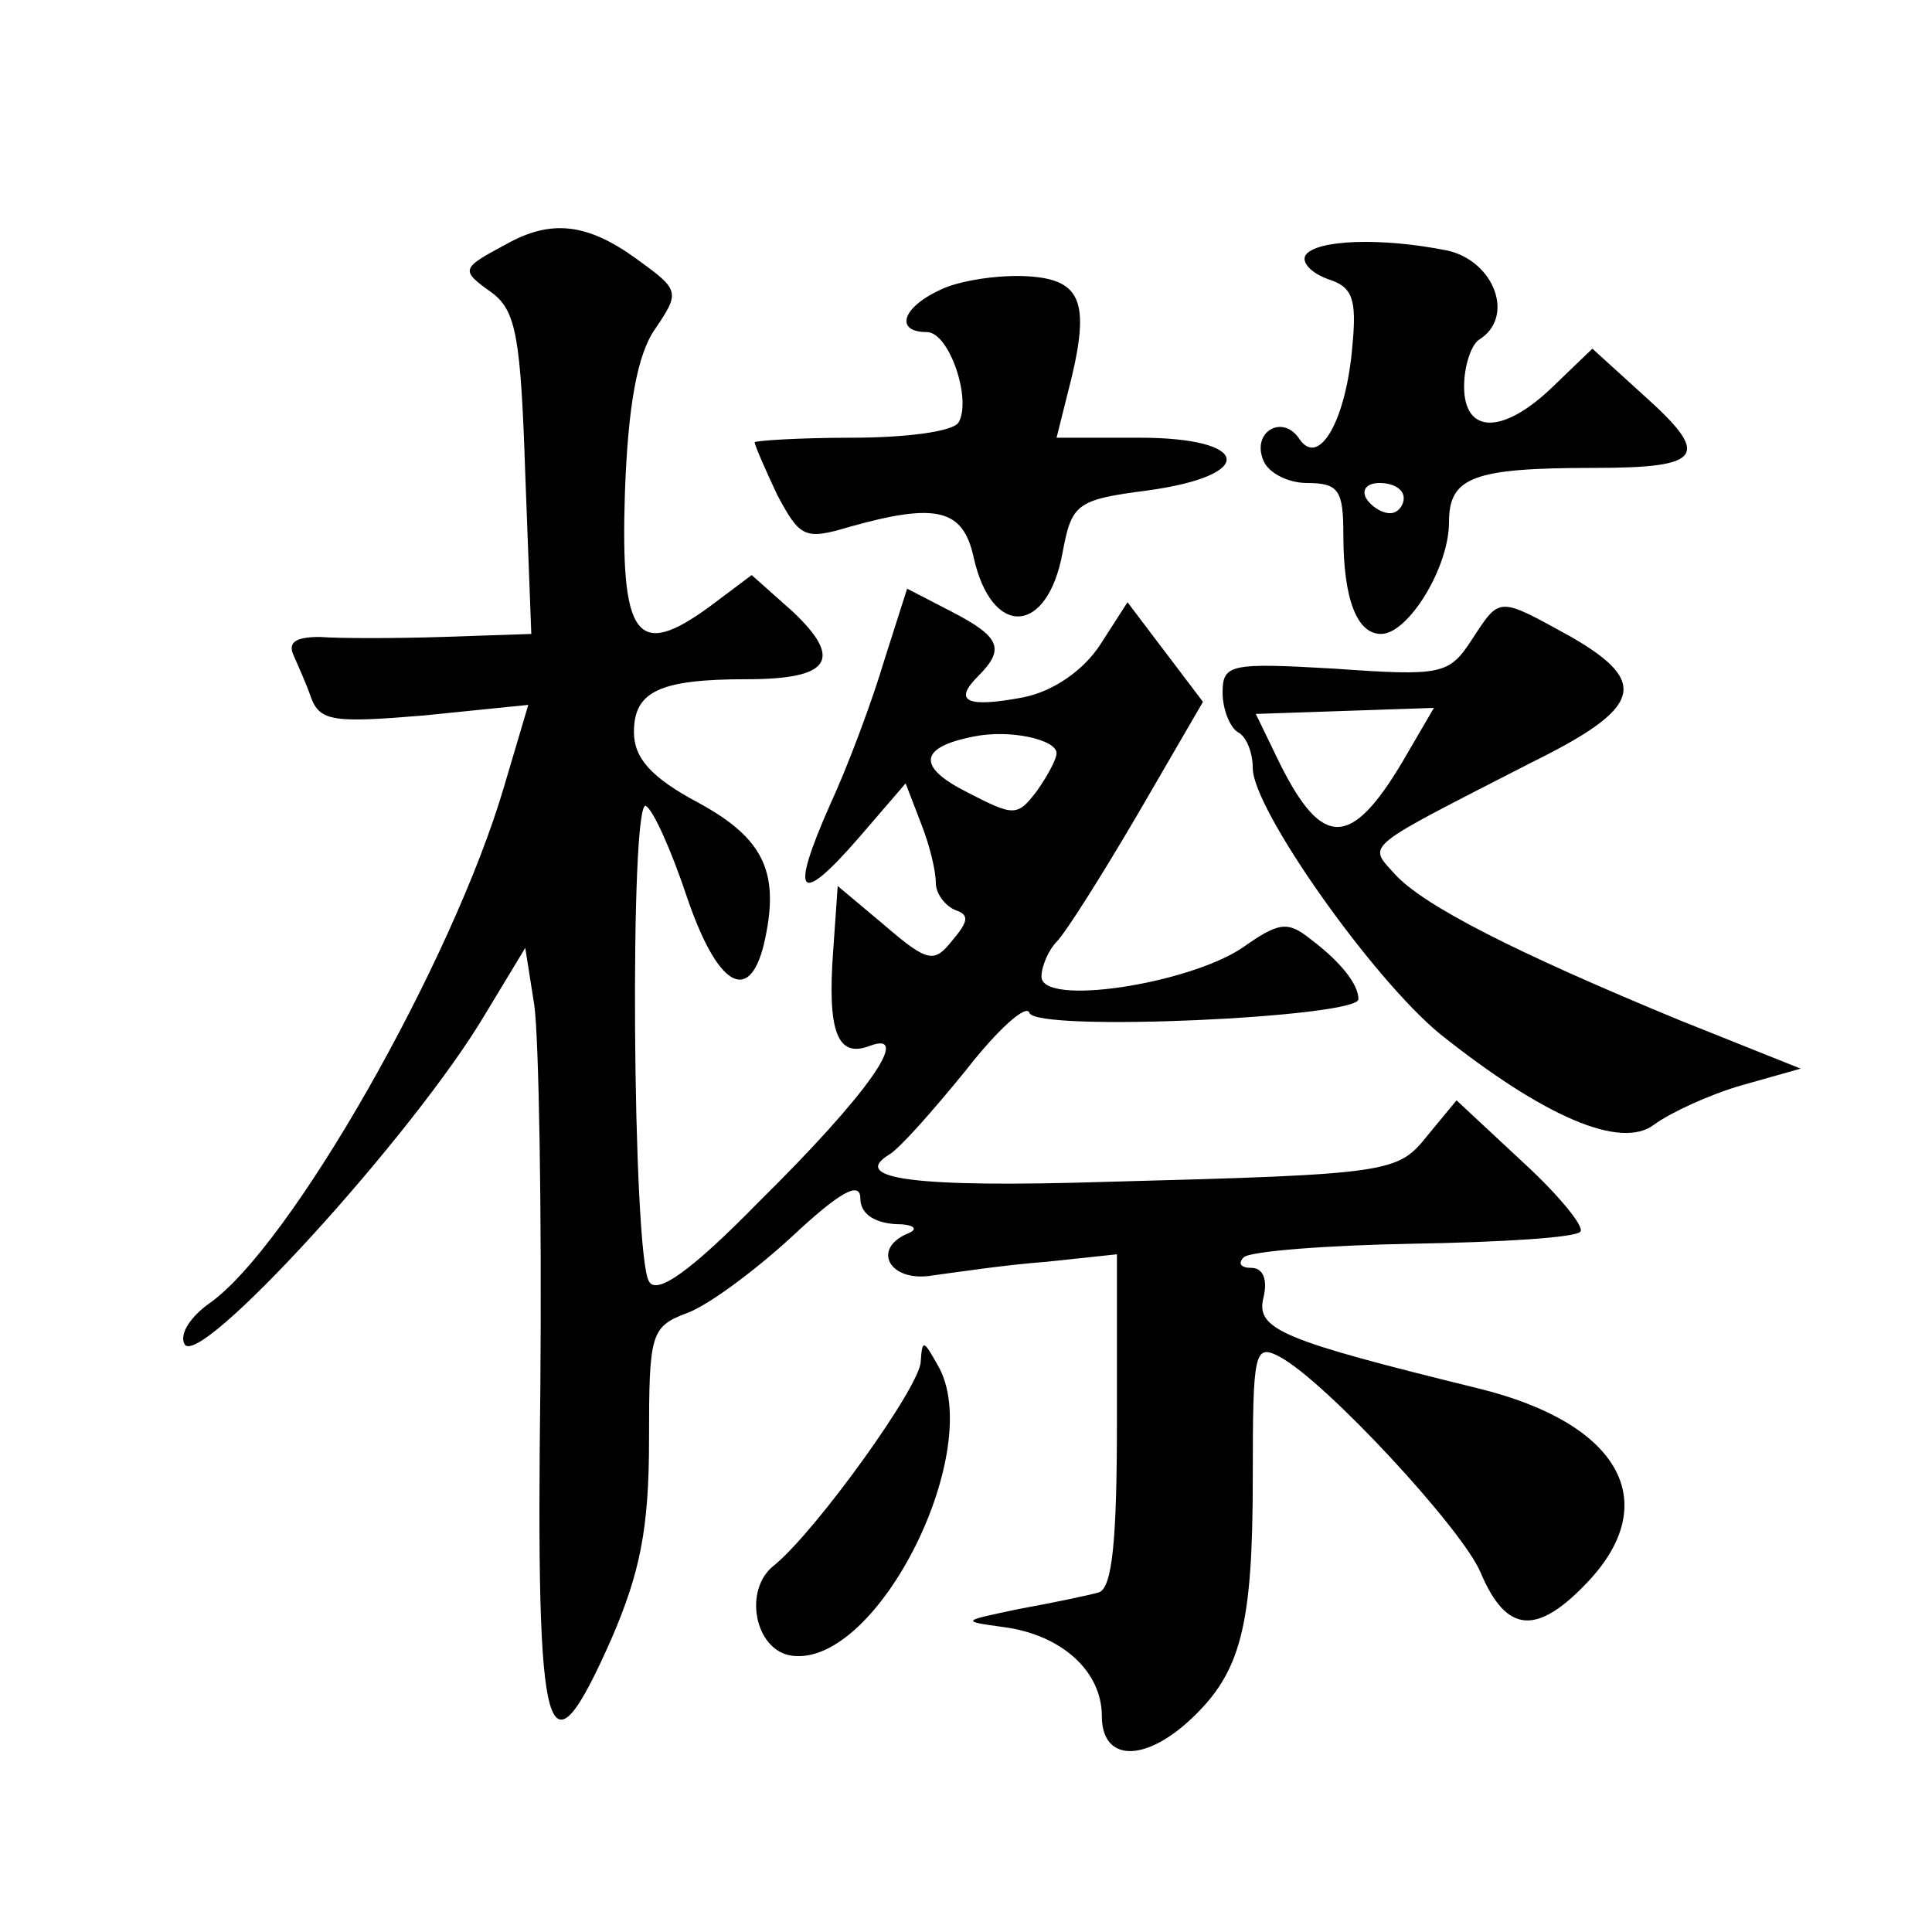<?xml version="1.0" standalone="no"?>
<!DOCTYPE svg PUBLIC "-//W3C//DTD SVG 20010904//EN"
 "http://www.w3.org/TR/2001/REC-SVG-20010904/DTD/svg10.dtd">
<svg version="1.0" xmlns="http://www.w3.org/2000/svg"
 width="128pt" height="128pt" viewBox="0 0 128 128"
 preserveAspectRatio="xMidYMid meet">
<g transform="translate(0,128) scale(0.1,-0.1)"
fill="#0" stroke="none">
<path d="M335 1118 c-30 -16 -30 -17 -9 -32 16 -12 19 -30 22 -120 l4 -106 -59
-2 c-32 -1 -68 -1 -81 0 -15 0 -21 -3 -18 -11 3 -7 9 -20 12 -29 6 -16 15 -17 75
-12 l69 7 -16 -54 c-34 -116 -142 -306 -196 -343 -11 -8 -19 -19 -16 -26 7 -21
153 139 200 219 l26 43 6 -38 c3 -22 5 -135 4 -253 -3 -240 4 -264 47 -167 19 44
25 73 25 132 0 70 1 75 25 84 14 5 45 28 70 51 31 29 45 37 45 25 0 -10 9 -16 23
-17 12 0 16 -3 9 -6 -25 -10 -13 -33 16 -28 15 2 48 7 75 9 l47 5 0 -110 c0 -79
-3 -111 -12 -114 -7 -2 -31 -7 -53 -11 -38 -8 -39 -8 -10 -12 38 -5 65 -29 65 -59
0 -30 28 -31 59 -2 33 31 41 61 41 160 0 84 1 89 18 80 30 -16 121 -114 133 -143
17 -40 37 -42 71 -6 50 53 21 105 -72 128 -130 32 -148 39 -143 60 3 12 0 20 -8
20 -7 0 -9 3 -5 7 4 4 55 8 112 9 58 1 108 4 111 8 3 3 -14 24 -38 46 l-44 41 -19
-23 c-20 -25 -23 -26 -213 -31 -127 -4 -170 2 -144 18 7 4 29 29 51 56 21 27 40
44 42 38 4 -13 218 -3 218 9 0 10 -12 25 -32 40 -15 12 -21 11 -45 -6 -36 -24 -133
-39 -133 -19 0 7 5 18 10 23 6 6 30 44 54 85 l43 74 -25 33 -25 33 -18 -28 c-11
-17 -31 -31 -51 -35 -37 -7 -47 -3 -30 14 18 18 15 26 -18 43 l-29 15 -15 -47 c-8
-27 -24 -70 -36 -96 -27 -61 -21 -68 19 -22 l31 36 10 -26 c6 -15 10 -32 10 -40
0 -7 6 -15 13 -18 9 -3 9 -7 -2 -20 -12 -15 -16 -15 -45 10 l-31 26 -3 -43 c-4
-54 3 -71 24 -63 29 11 -1 -32 -73 -103 -46 -47 -68 -62 -73 -53 -11 17 -13 322
-2 315 5 -3 17 -30 27 -60 20 -59 41 -72 51 -32 11 47 1 70 -43 94 -32 17 -43 30
-43 47 0 27 17 35 75 35 55 0 64 13 30 45 l-27 24 -28 -21 c-48 -35 -59 -21 -56
75 2 57 8 92 20 109 17 25 16 26 -13 47 -32 23 -56 26 -86 9z m365 -337 c0 -4 -6
-15 -13 -25 -13 -17 -15 -17 -46 -1 -34 17 -32 30 4 37 24 5 55 -2 55 -11z M865
1111 c-3 -5 4 -12 15 -16 16 -5 19 -13 16 -44 -4 -49 -22 -81 -35 -62 -11 17 -32
5 -24 -14 3 -8 16 -15 29 -15 21 0 24 -5 24 -34 0 -43 9 -66 25 -66 18 0 45 44
45 74 0 30 16 36 96 36 73 0 78 8 32 49 l-33 30 -26 -25 c-33 -32 -59 -32 -59 0
0 14 5 28 10 31 24 15 10 52 -21 59 -45 9 -87 7 -94 -3z m65 -161 c0 -5 -4 -10
-9 -10 -6 0 -13 5 -16 10 -3 6 1 10 9 10 9 0 16 -4 16 -10z M623 1088 c-26 -12
-30 -28 -9 -28 15 0 30 -45 21 -60 -4 -6 -35 -10 -71 -10 -35 0 -64 -2 -64 -3 0
-2 7 -18 15 -35 15 -28 18 -30 48 -21 57 16 75 12 82 -20 12 -54 49 -52 59 3 6
32 9 35 56 41 73 10 69 35 -5 35 l-55 0 7 28 c16 61 11 77 -27 79 -19 1 -45 -3
-57 -9z M975 856 c-15 -23 -20 -24 -91 -19 -69 4 -74 3 -74 -16 0 -11 5 -23 10
-26 6 -3 10 -14 10 -24 0 -27 79 -139 124 -176 69 -55 120 -77 142 -60 11 8 37
20 58 26 l39 11 -80 32 c-109 45 -170 76 -189 97 -18 20 -22 16 91 74 73 36 78
53 26 83 -49 27 -47 27 -66 -2z m-46 -81 c-34 -57 -53 -57 -81 -1 l-16 33 59 2
59 2 -21 -36z M610 378 c0 -16 -69 -112 -97 -135 -21 -16 -13 -57 12 -60 57 -7
129 138 96 193 -9 16 -10 17 -11 2z"/>
</g>
</svg>
